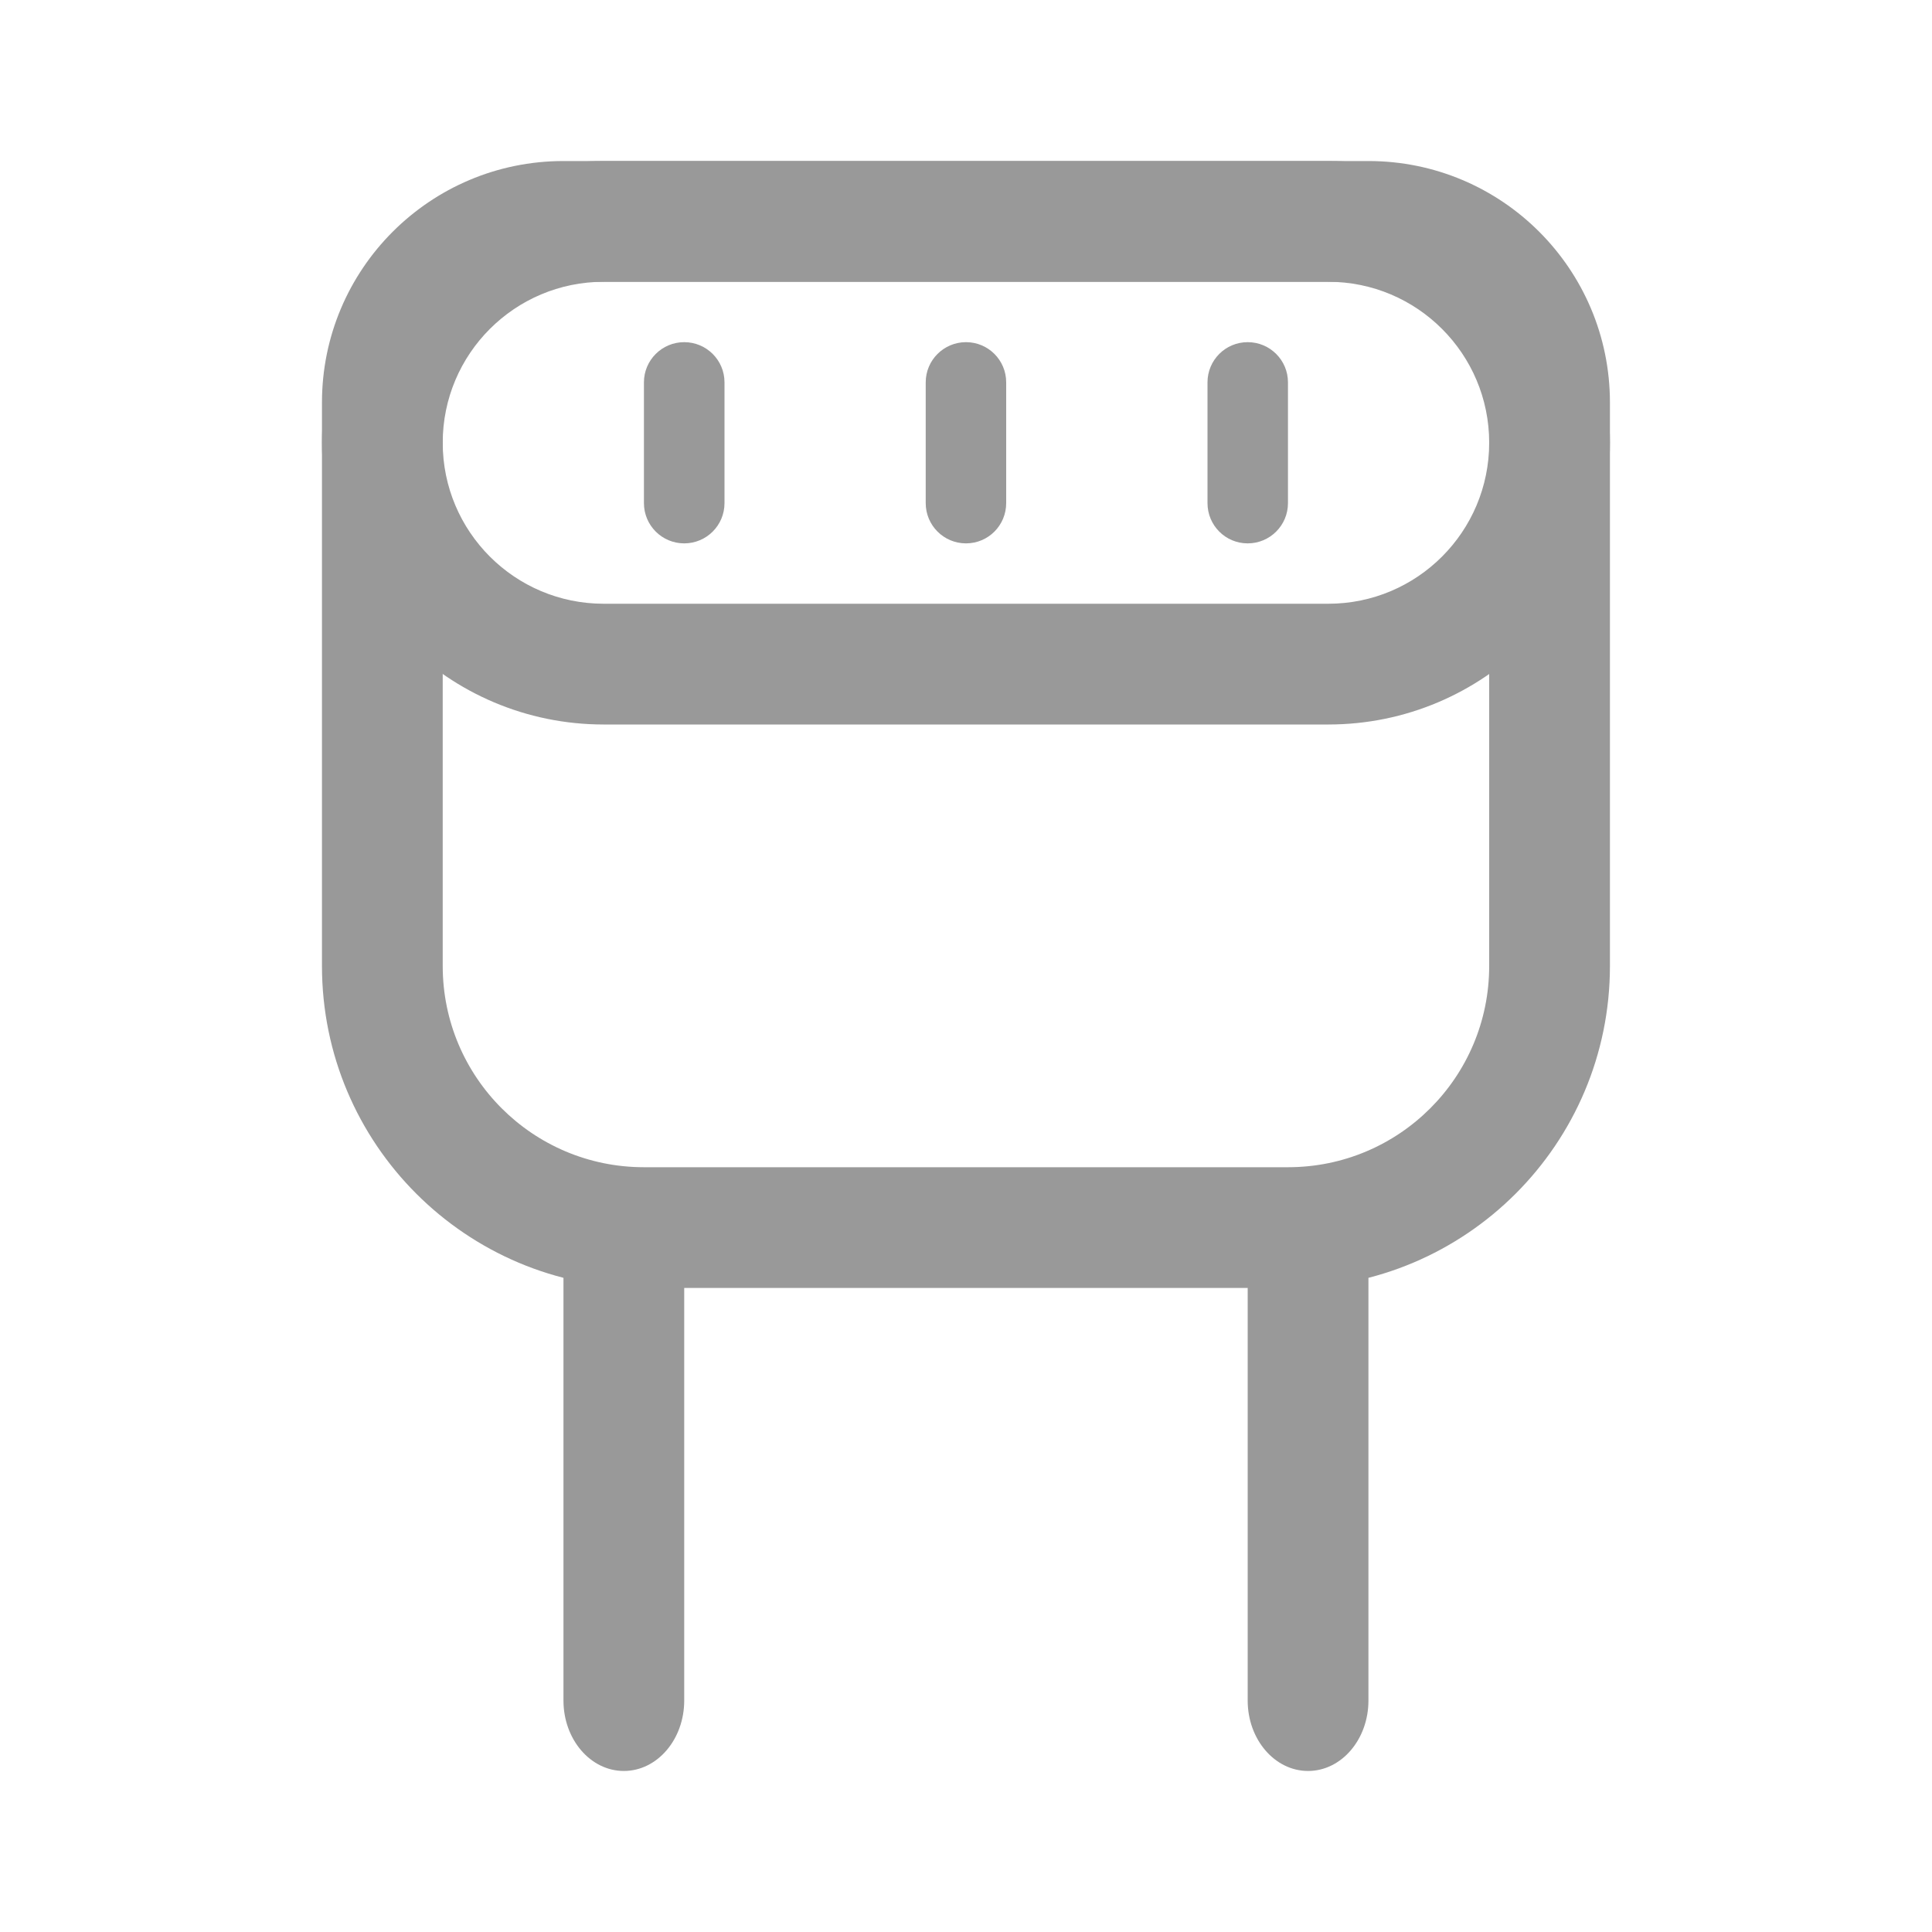 <svg width="20" height="20" viewBox="0 0 20 20" fill="none" xmlns="http://www.w3.org/2000/svg">
<path fill-rule="evenodd" clip-rule="evenodd" d="M14.166 2.917H5.833C5.143 2.917 4.583 3.476 4.583 4.167V10C4.583 11.151 5.516 12.083 6.666 12.083H13.333C14.484 12.083 15.416 11.151 15.416 10V4.167C15.416 3.476 14.857 2.917 14.166 2.917ZM5.833 1.667C4.452 1.667 3.333 2.786 3.333 4.167V10C3.333 11.841 4.825 13.333 6.666 13.333H13.333C15.174 13.333 16.666 11.841 16.666 10V4.167C16.666 2.786 15.547 1.667 14.166 1.667H5.833Z" fill="#999999"/>
<path fill-rule="evenodd" clip-rule="evenodd" d="M13.75 2.917H6.25C5.329 2.917 4.583 3.663 4.583 4.583C4.583 5.504 5.329 6.25 6.25 6.25H13.75C14.67 6.25 15.416 5.504 15.416 4.583C15.416 3.663 14.67 2.917 13.75 2.917ZM6.25 1.667C4.639 1.667 3.333 2.973 3.333 4.583C3.333 6.194 4.639 7.5 6.25 7.5H13.75C15.361 7.5 16.666 6.194 16.666 4.583C16.666 2.973 15.361 1.667 13.75 1.667H6.25Z" fill="#999999"/>
<path fill-rule="evenodd" clip-rule="evenodd" d="M6.458 12.5C6.803 12.5 7.083 12.826 7.083 13.229L7.083 17.604C7.083 18.007 6.803 18.333 6.458 18.333C6.113 18.333 5.833 18.007 5.833 17.604L5.833 13.229C5.833 12.826 6.113 12.5 6.458 12.5Z" fill="#999999"/>
<path fill-rule="evenodd" clip-rule="evenodd" d="M13.541 12.5C13.886 12.5 14.166 12.826 14.166 13.229V17.604C14.166 18.007 13.886 18.333 13.541 18.333C13.196 18.333 12.916 18.007 12.916 17.604V13.229C12.916 12.826 13.196 12.5 13.541 12.5Z" fill="#999999"/>
<path fill-rule="evenodd" clip-rule="evenodd" d="M7.083 3.542C7.313 3.542 7.5 3.728 7.5 3.958V5.208C7.5 5.439 7.313 5.625 7.083 5.625C6.853 5.625 6.666 5.439 6.666 5.208V3.958C6.666 3.728 6.853 3.542 7.083 3.542ZM10 3.542C10.23 3.542 10.416 3.728 10.416 3.958V5.208C10.416 5.439 10.23 5.625 10 5.625C9.77 5.625 9.583 5.439 9.583 5.208V3.958C9.583 3.728 9.77 3.542 10 3.542ZM12.916 3.542C13.146 3.542 13.333 3.728 13.333 3.958V5.208C13.333 5.439 13.146 5.625 12.916 5.625C12.686 5.625 12.5 5.439 12.5 5.208V3.958C12.5 3.728 12.686 3.542 12.916 3.542Z" fill="#999999"/>
</svg>
